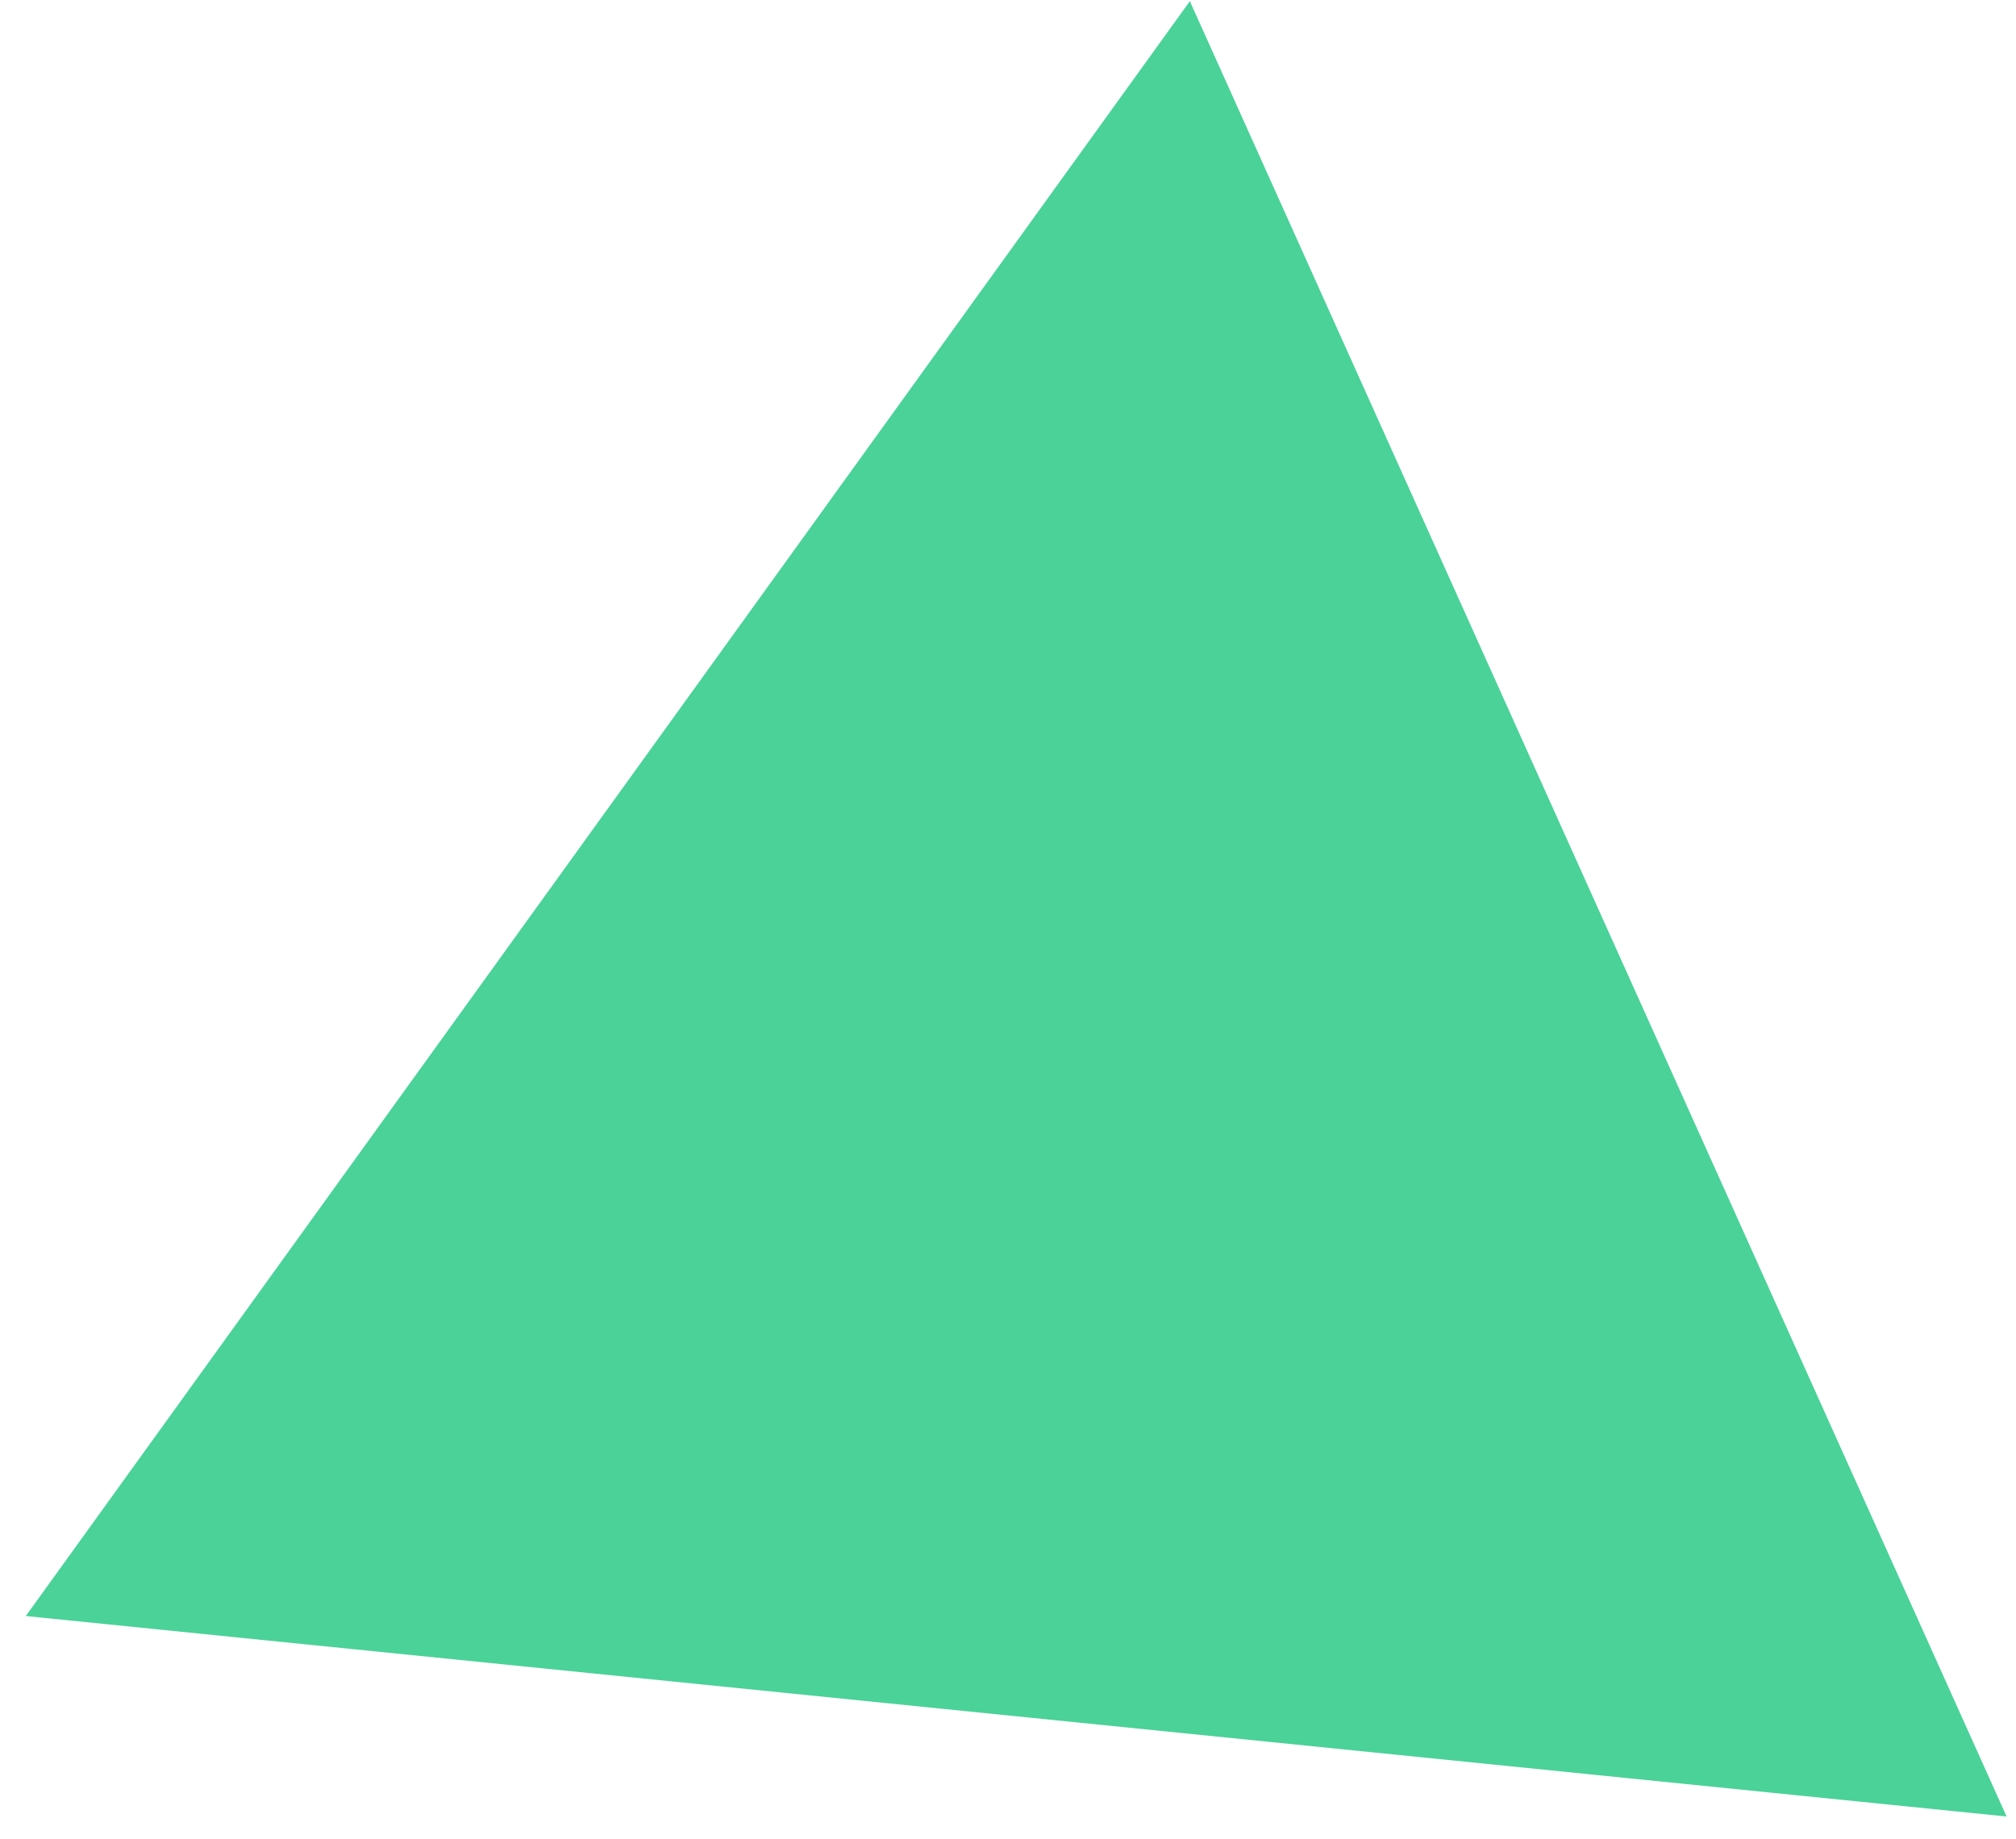 <?xml version="1.0" encoding="UTF-8"?> <svg xmlns="http://www.w3.org/2000/svg" width="57" height="52" viewBox="0 0 57 52" fill="none"> <path d="M33.541 1.028L55.923 50.786L1.641 45.291L33.541 1.028Z" fill="#4AD299" stroke="#4AD299"></path> </svg> 